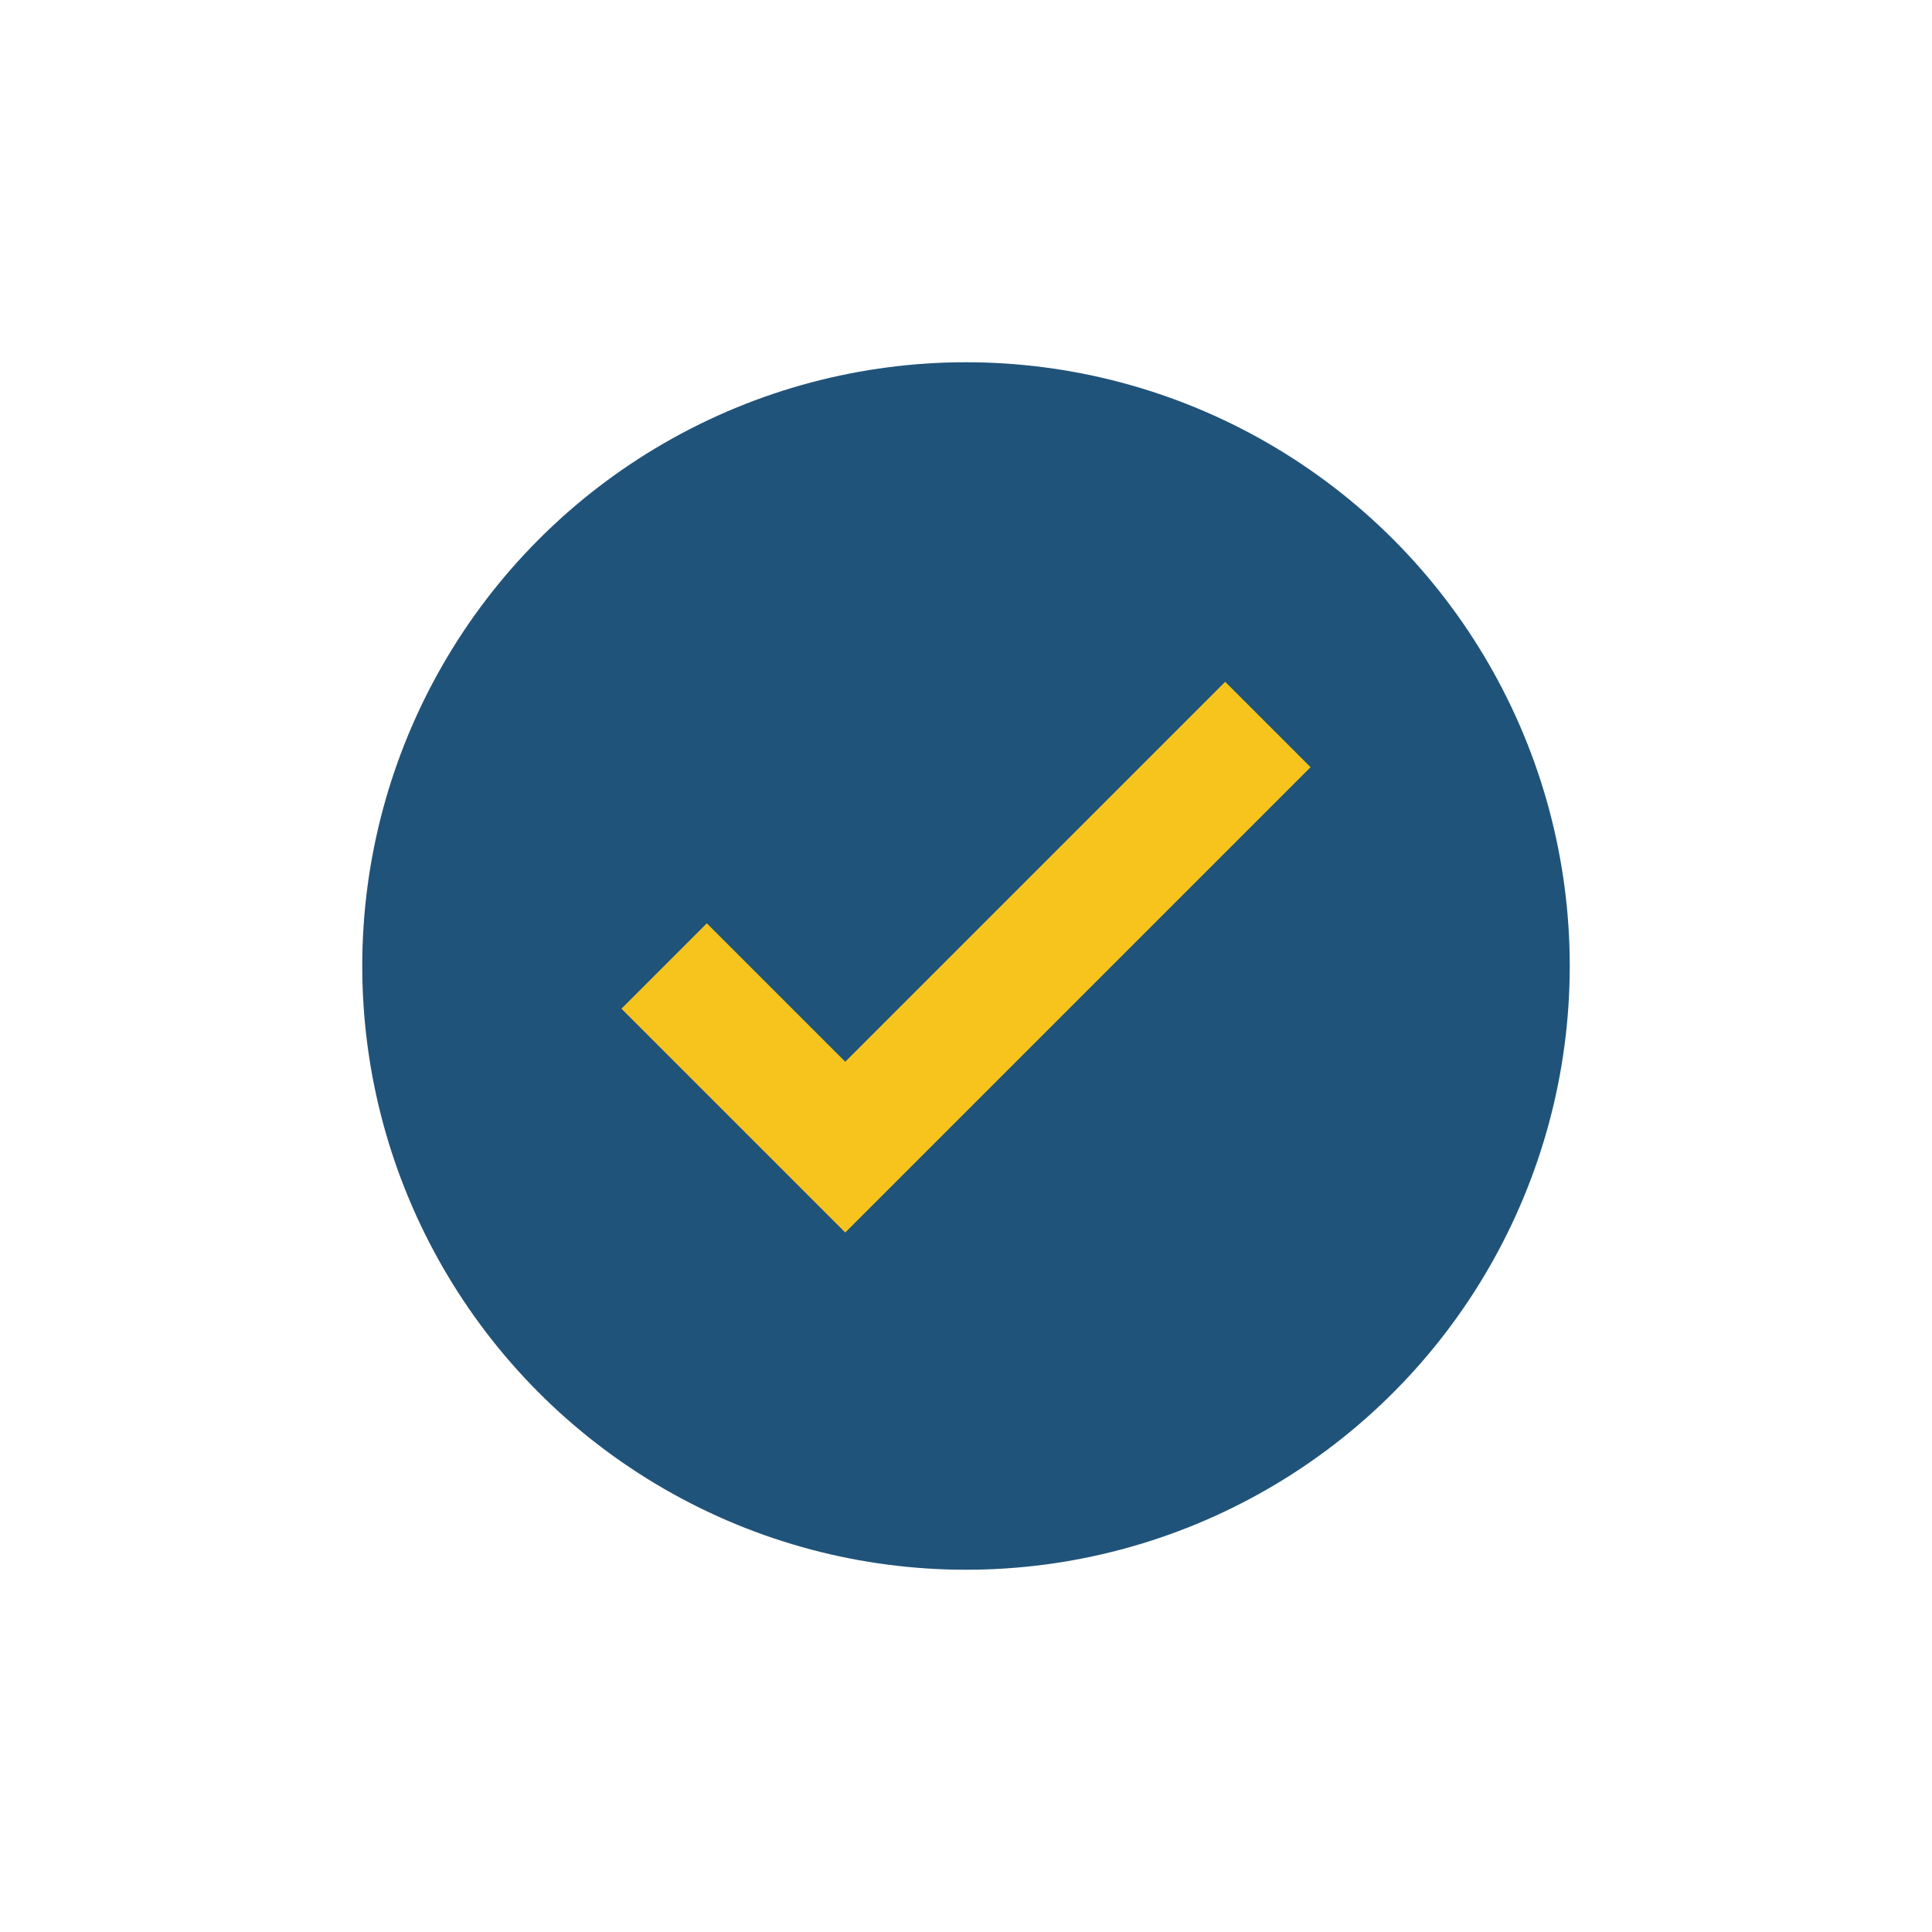 <?xml version="1.0" encoding="UTF-8"?>
<svg xmlns="http://www.w3.org/2000/svg" width="32" height="32" viewBox="0 0 32 32"><circle cx="16" cy="16" r="10" fill="#20537a"/><path d="M11 16l3 3 7-7" stroke="#f7c41e" stroke-width="2" fill="none"/></svg>
